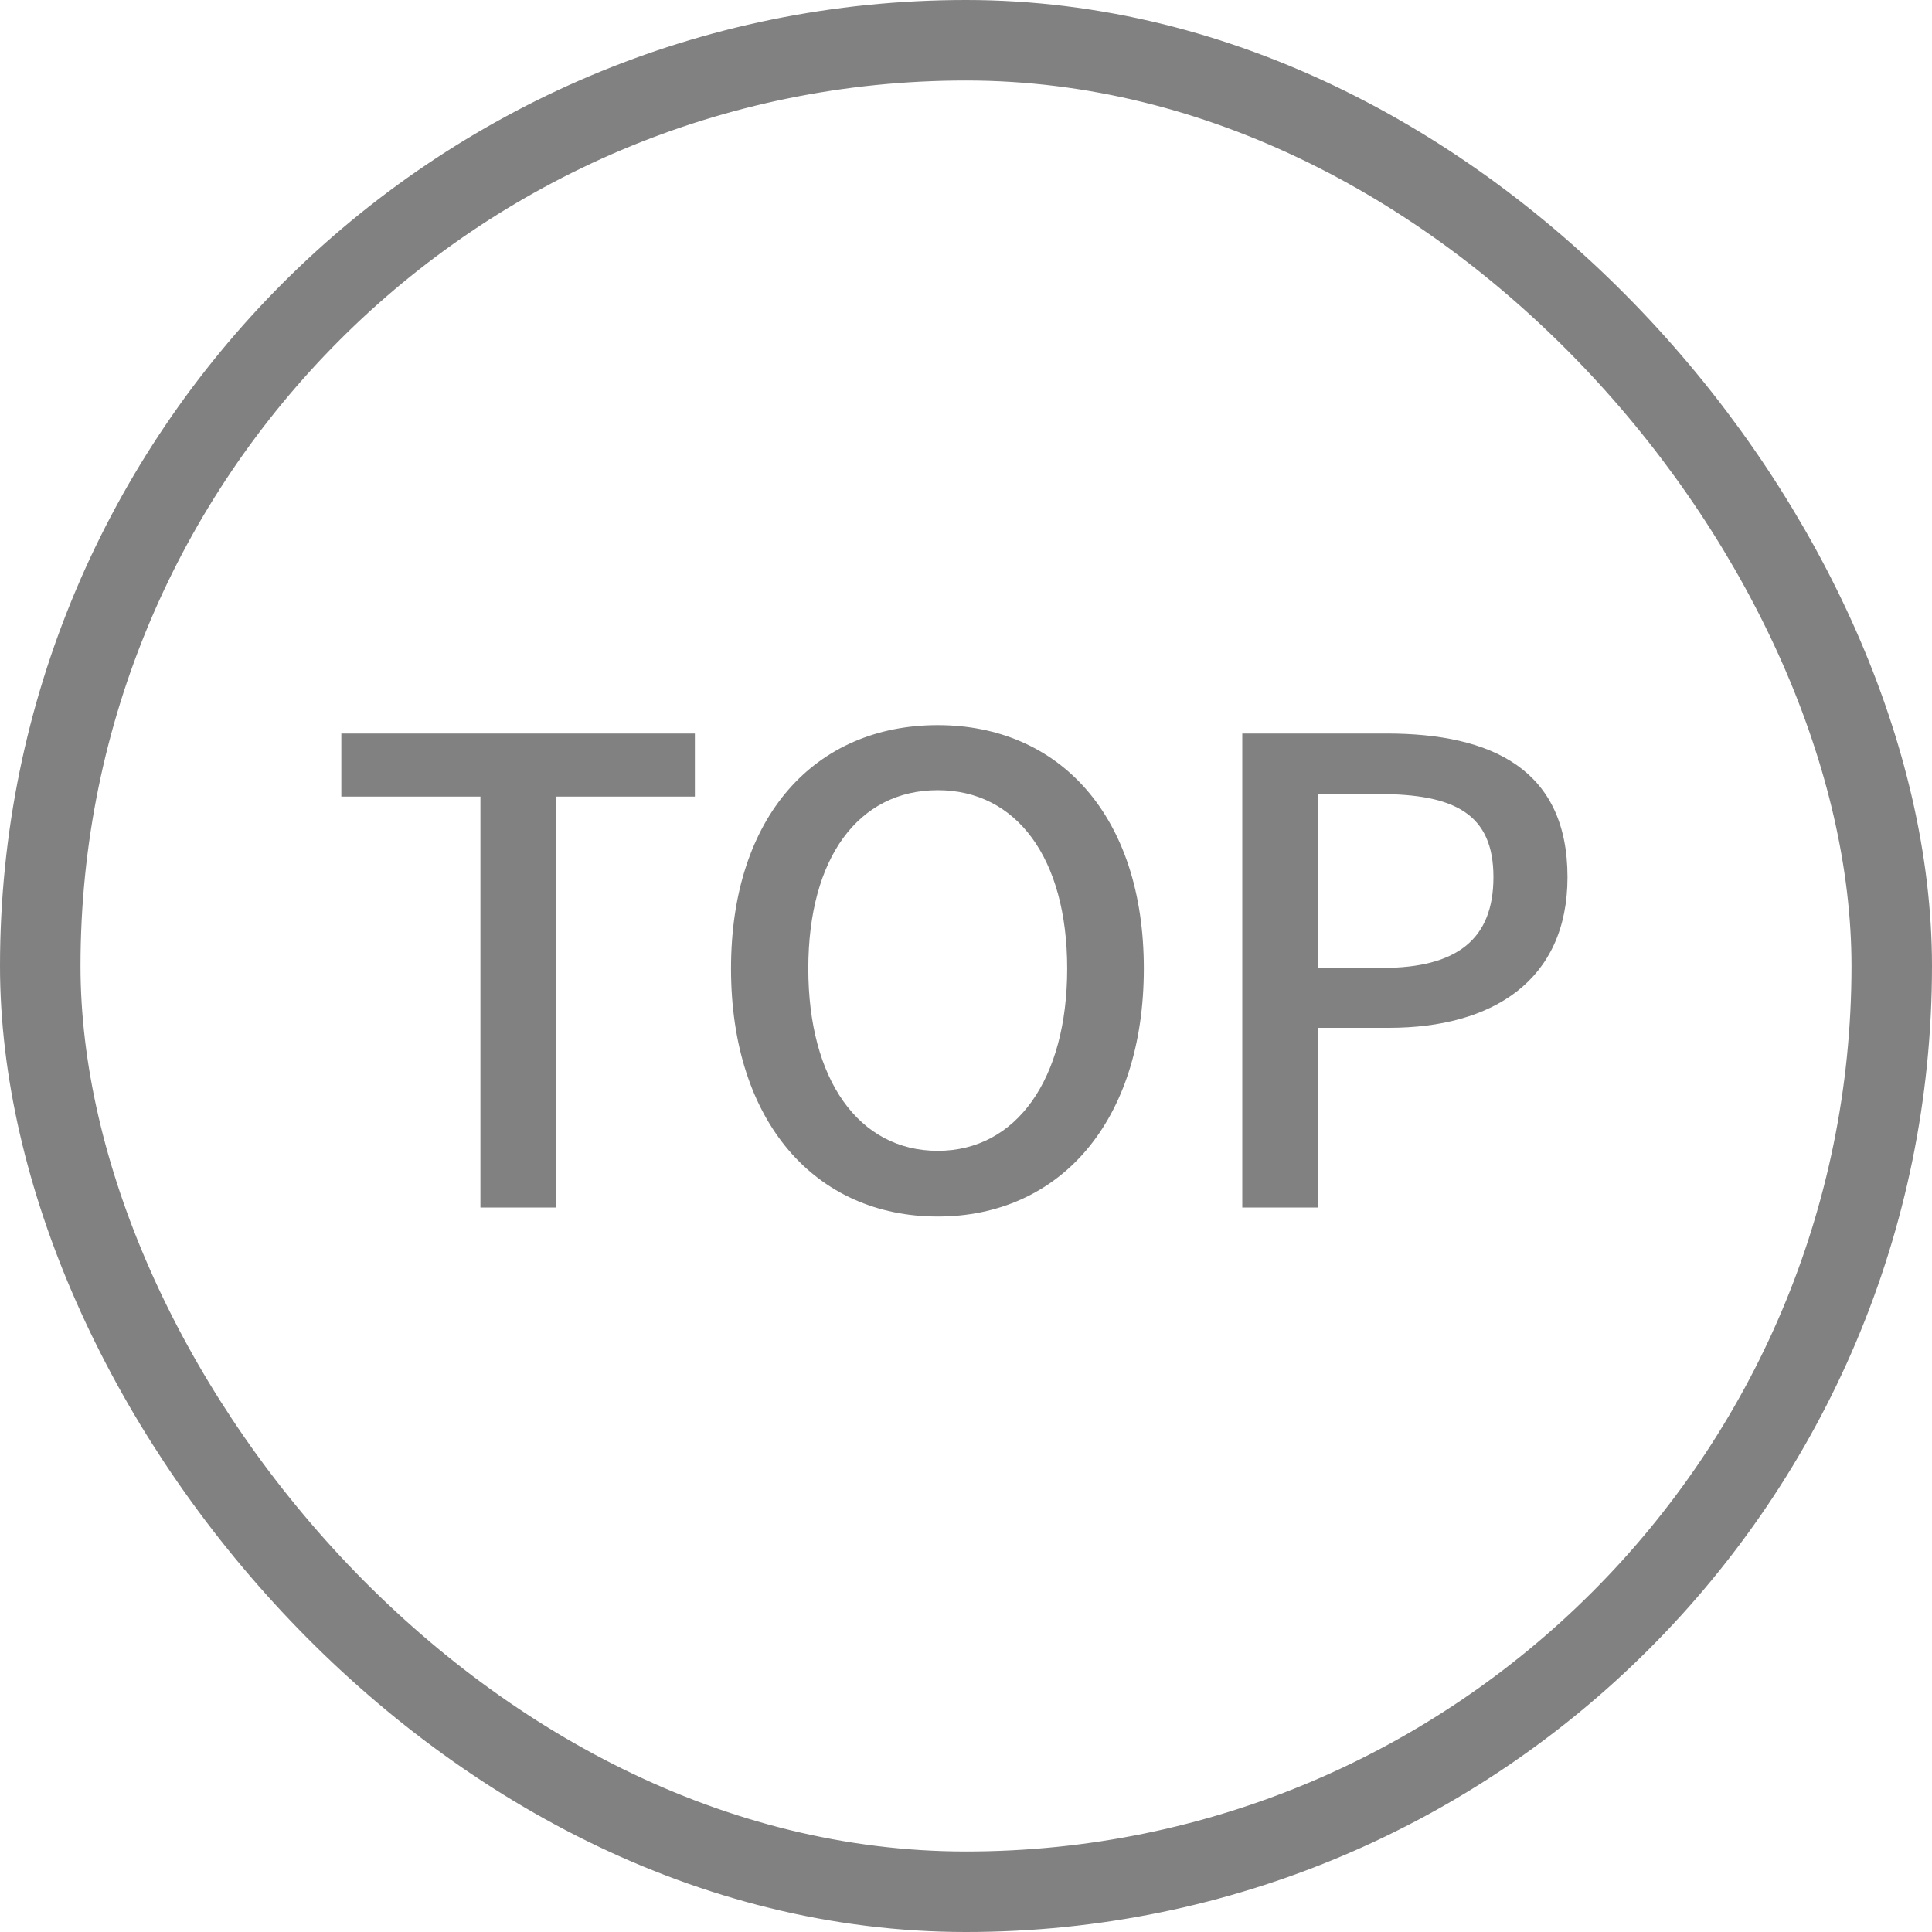 <svg width="24" height="24" viewBox="0 0 24 24" fill="none" xmlns="http://www.w3.org/2000/svg">
<rect x="0.5" y="0.5" width="23" height="23" rx="11.5" stroke="#818181"/>
<path d="M5.968 15V9.896H4.24V9.112H8.632V9.896H6.904V15H5.968ZM11.649 15.112C10.129 15.112 9.081 13.936 9.081 12.032C9.081 10.136 10.129 9.008 11.649 9.008C13.161 9.008 14.209 10.136 14.209 12.032C14.209 13.936 13.161 15.112 11.649 15.112ZM11.649 14.296C12.625 14.296 13.257 13.408 13.257 12.032C13.257 10.656 12.625 9.816 11.649 9.816C10.665 9.816 10.041 10.656 10.041 12.032C10.041 13.408 10.665 14.296 11.649 14.296ZM15.432 15V9.112H17.224C18.536 9.112 19.472 9.56 19.472 10.896C19.472 12.184 18.536 12.768 17.256 12.768H16.368V15H15.432ZM16.368 12.024H17.168C18.104 12.024 18.552 11.664 18.552 10.896C18.552 10.112 18.072 9.864 17.128 9.864H16.368V12.024Z" fill="#818181"/>
</svg>
